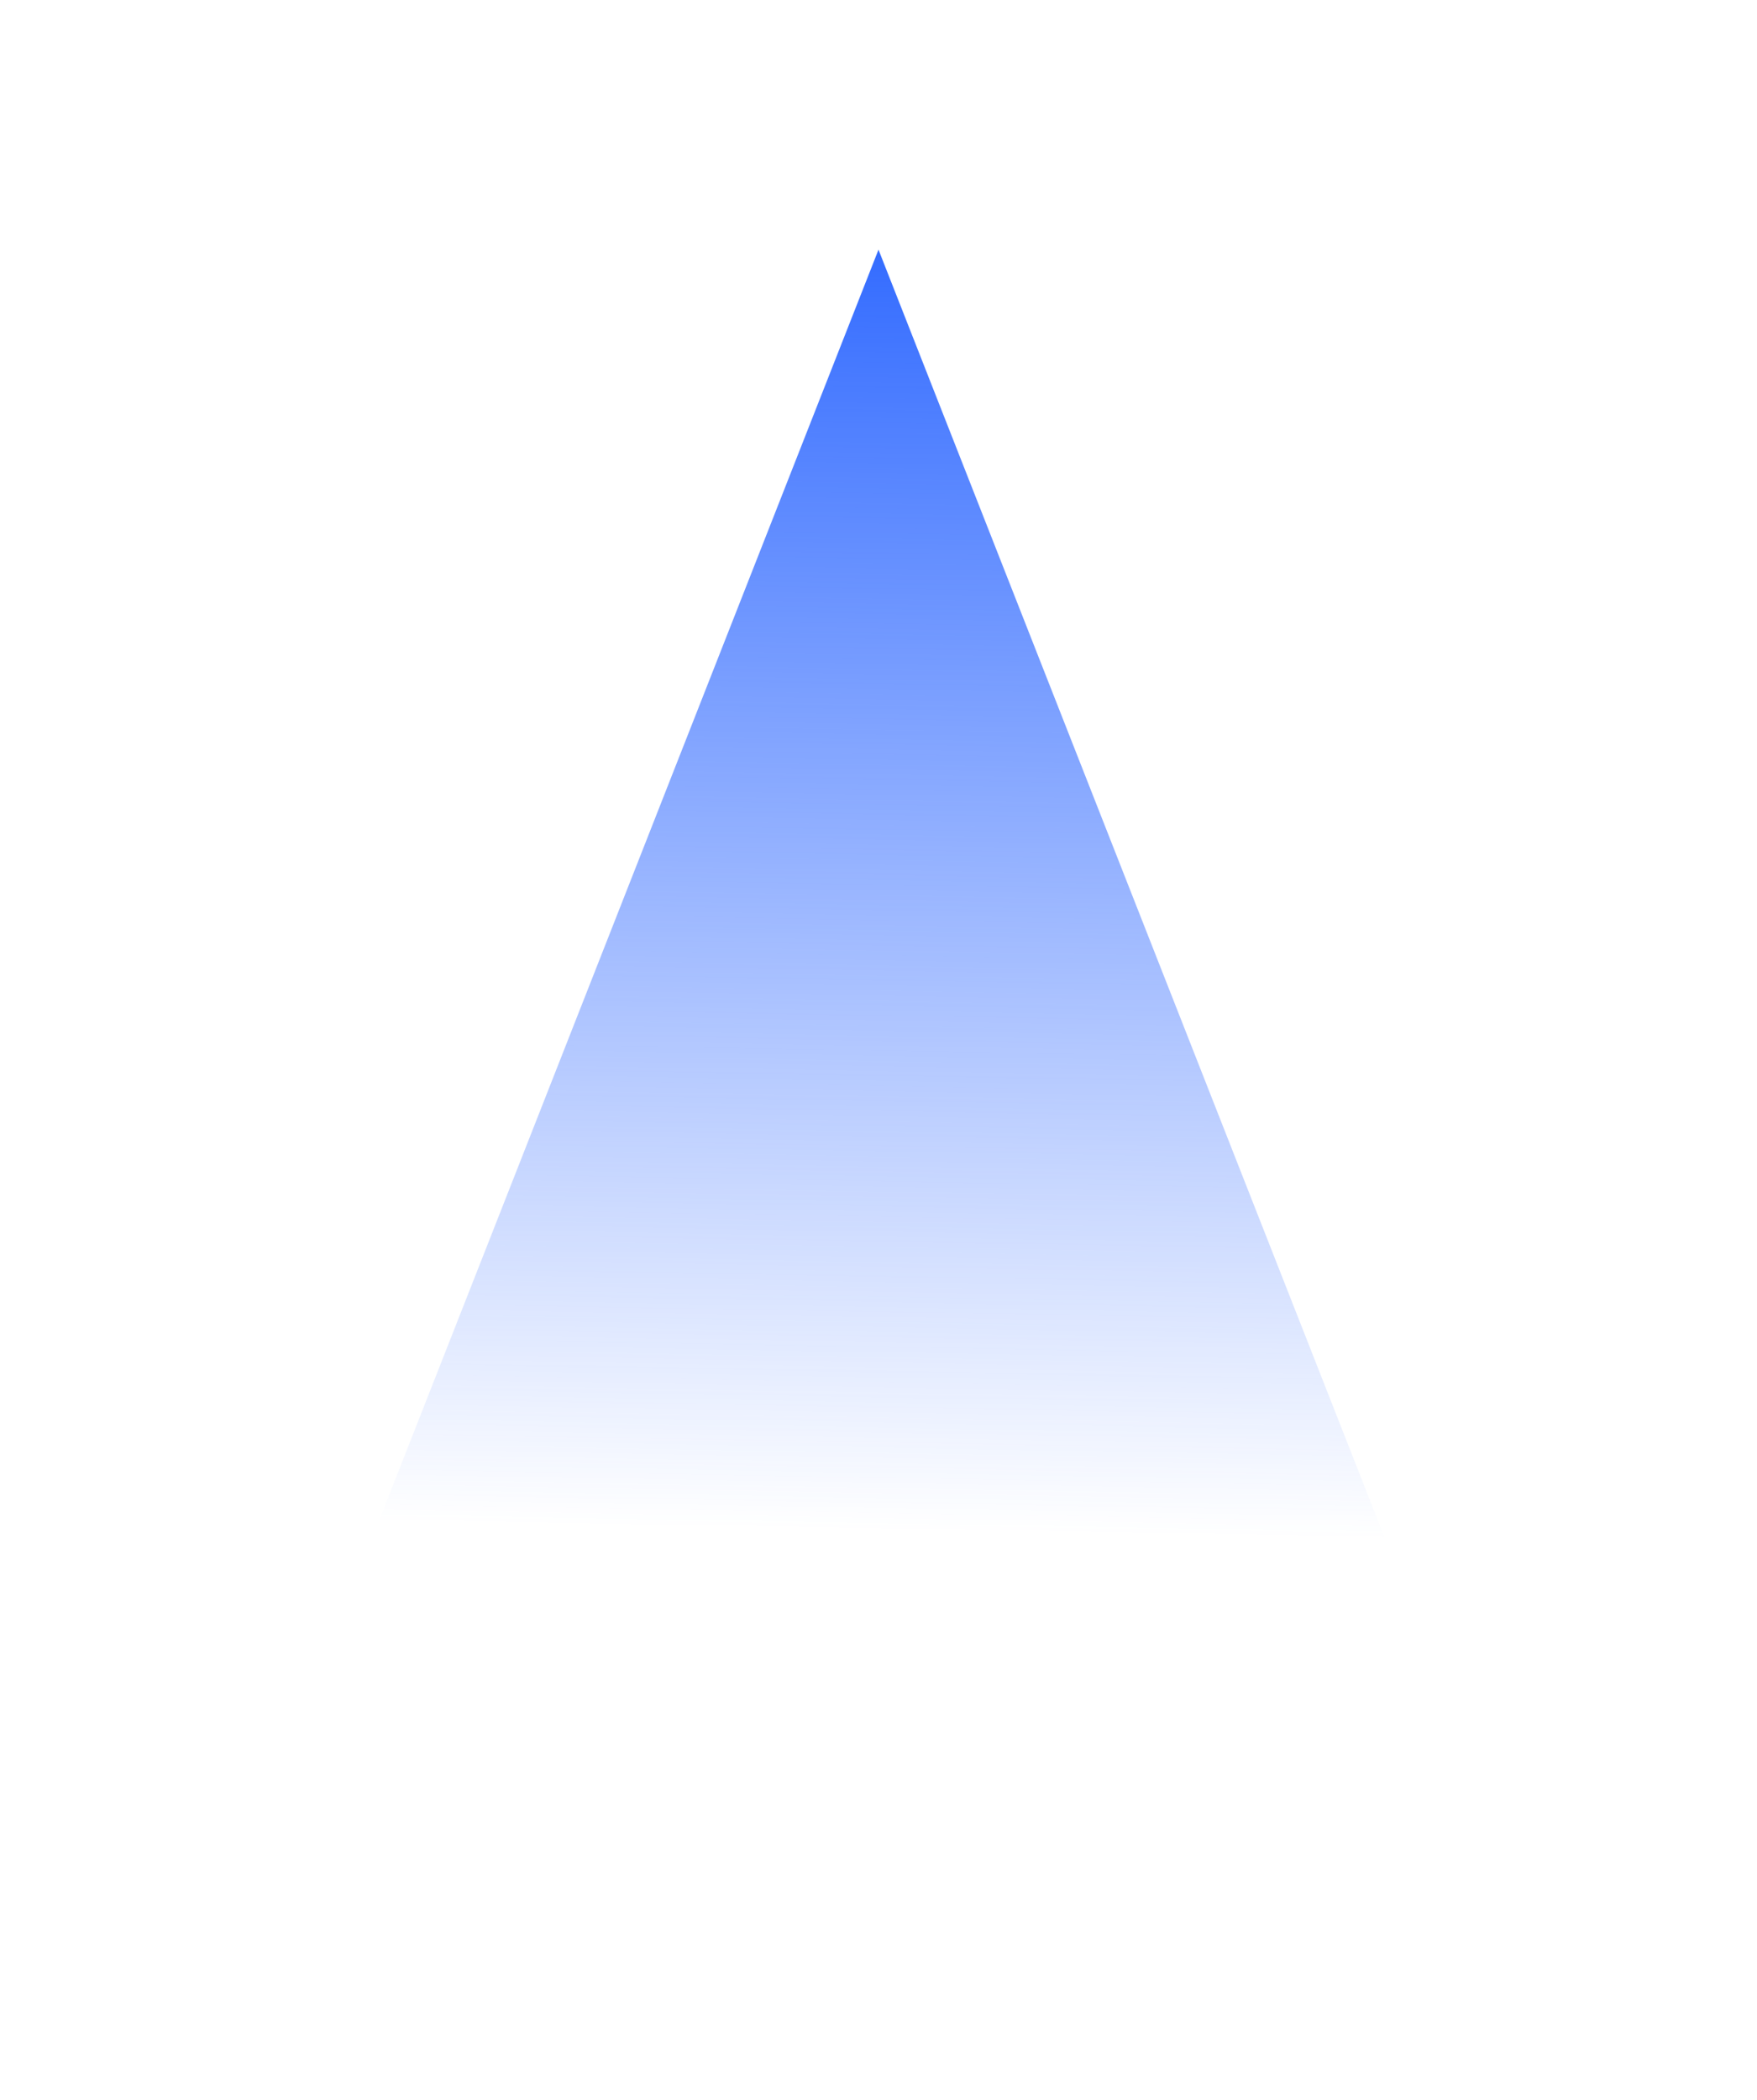 <?xml version="1.0" encoding="utf-8"?>
<svg xmlns="http://www.w3.org/2000/svg" fill="none" height="100%" overflow="visible" preserveAspectRatio="none" style="display: block;" viewBox="0 0 873 1043" width="100%">
<g filter="url(#filter0_f_0_2979)" id="Polygon 69" style="mix-blend-mode:plus-lighter">
<path d="M436.5 124L749 919H124L436.5 124Z" fill="url(#paint0_linear_0_2979)"/>
</g>
<defs>
<filter color-interpolation-filters="sRGB" filterUnits="userSpaceOnUse" height="1043" id="filter0_f_0_2979" width="873" x="0" y="0">
<feFlood flood-opacity="0" result="BackgroundImageFix"/>
<feBlend in="SourceGraphic" in2="BackgroundImageFix" mode="normal" result="shape"/>
<feGaussianBlur result="effect1_foregroundBlur_0_2979" stdDeviation="62"/>
</filter>
<linearGradient gradientUnits="userSpaceOnUse" id="paint0_linear_0_2979" x1="436" x2="425.274" y1="124" y2="760.017">
<stop stop-color="#346CFF"/>
<stop offset="1" stop-color="#346CFF" stop-opacity="0"/>
</linearGradient>
</defs>
</svg>